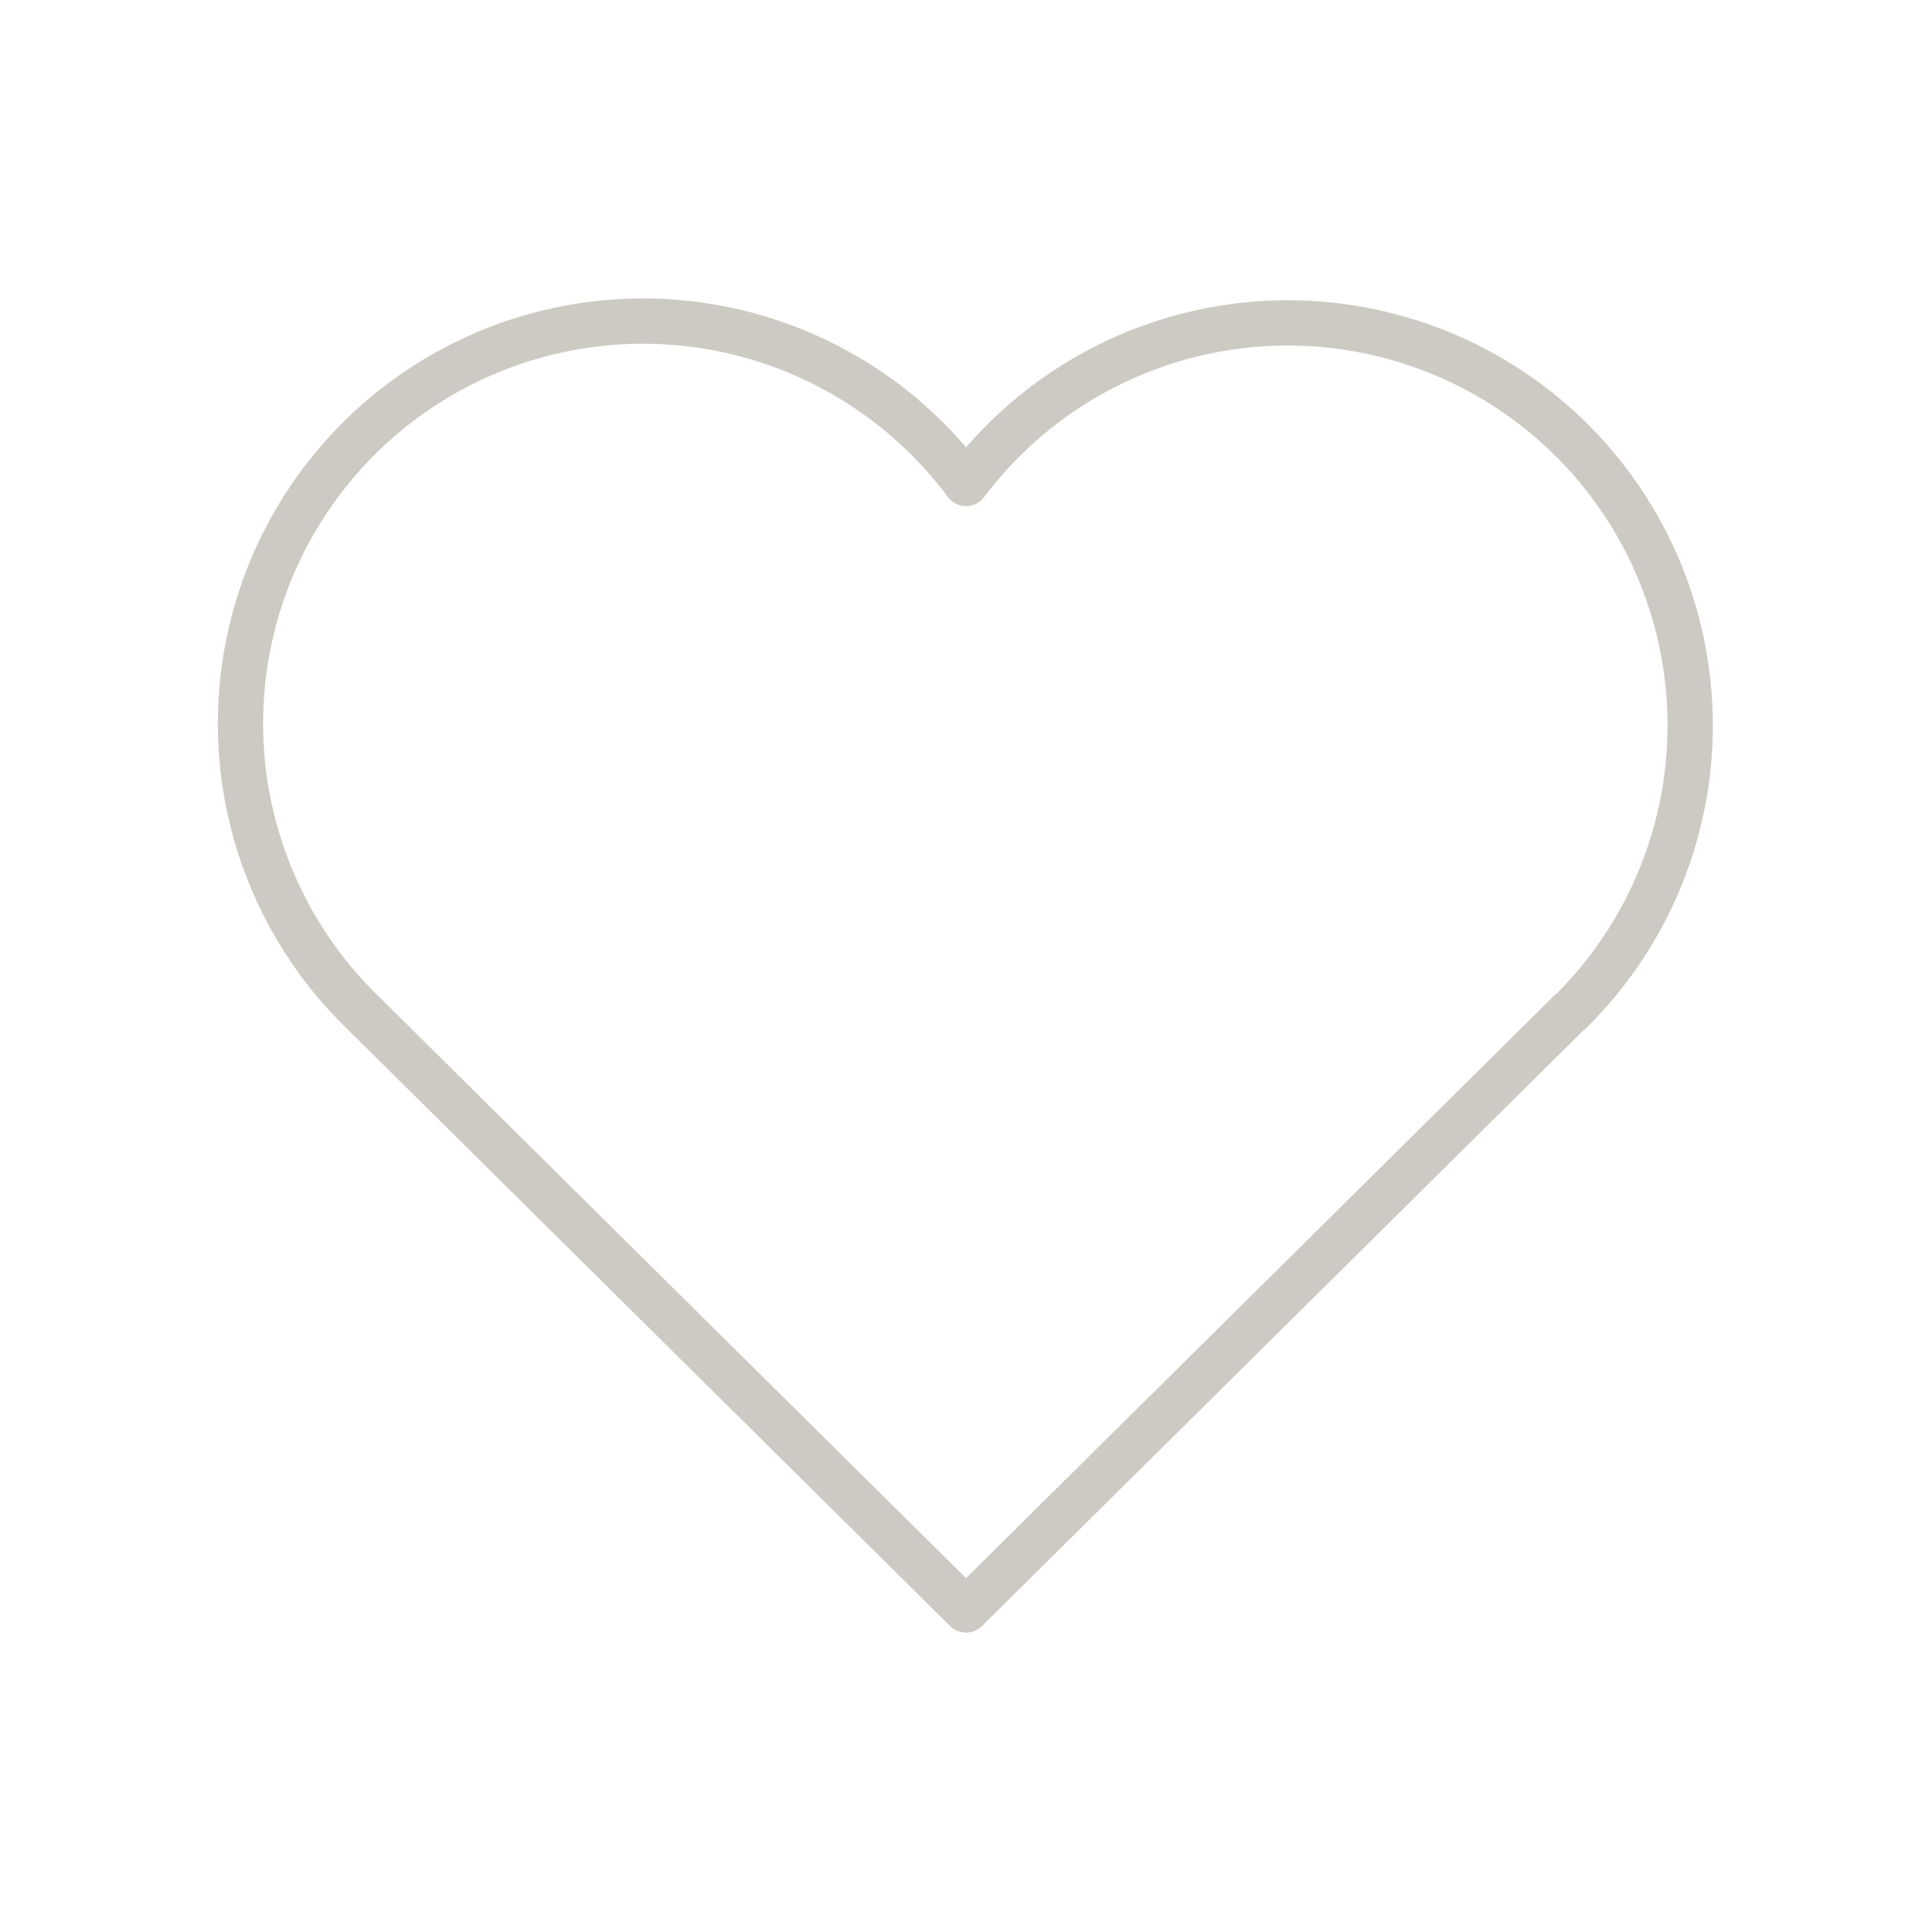 <svg width="64" height="64" viewBox="0 0 64 64" fill="none" xmlns="http://www.w3.org/2000/svg">
<g clip-path="url(#clip0_1218_316)">
<path d="M52.001 33.525L32.001 53.333L12.001 33.525C10.681 32.242 9.642 30.699 8.949 28.994C8.255 27.289 7.922 25.459 7.97 23.619C8.019 21.778 8.448 19.968 9.23 18.302C10.013 16.636 11.132 15.15 12.516 13.938C13.901 12.725 15.522 11.812 17.277 11.257C19.032 10.702 20.883 10.516 22.713 10.711C24.544 10.907 26.314 11.479 27.912 12.392C29.511 13.305 30.902 14.539 32.001 16.016C33.103 14.549 34.497 13.326 36.094 12.423C37.691 11.52 39.458 10.956 41.283 10.767C43.108 10.578 44.953 10.767 46.701 11.324C48.45 11.88 50.065 12.792 51.445 14.001C52.825 15.21 53.94 16.691 54.722 18.352C55.503 20.012 55.933 21.816 55.985 23.65C56.038 25.484 55.711 27.309 55.025 29.011C54.339 30.713 53.31 32.255 52.001 33.541" stroke="#CDCAC3" stroke-width="1.5" stroke-linecap="round" stroke-linejoin="round"/>
</g>
<defs>
<clipPath id="clip0_1218_316">
<rect width="64" height="64" fill="white"/>
</clipPath>
</defs>
</svg>
